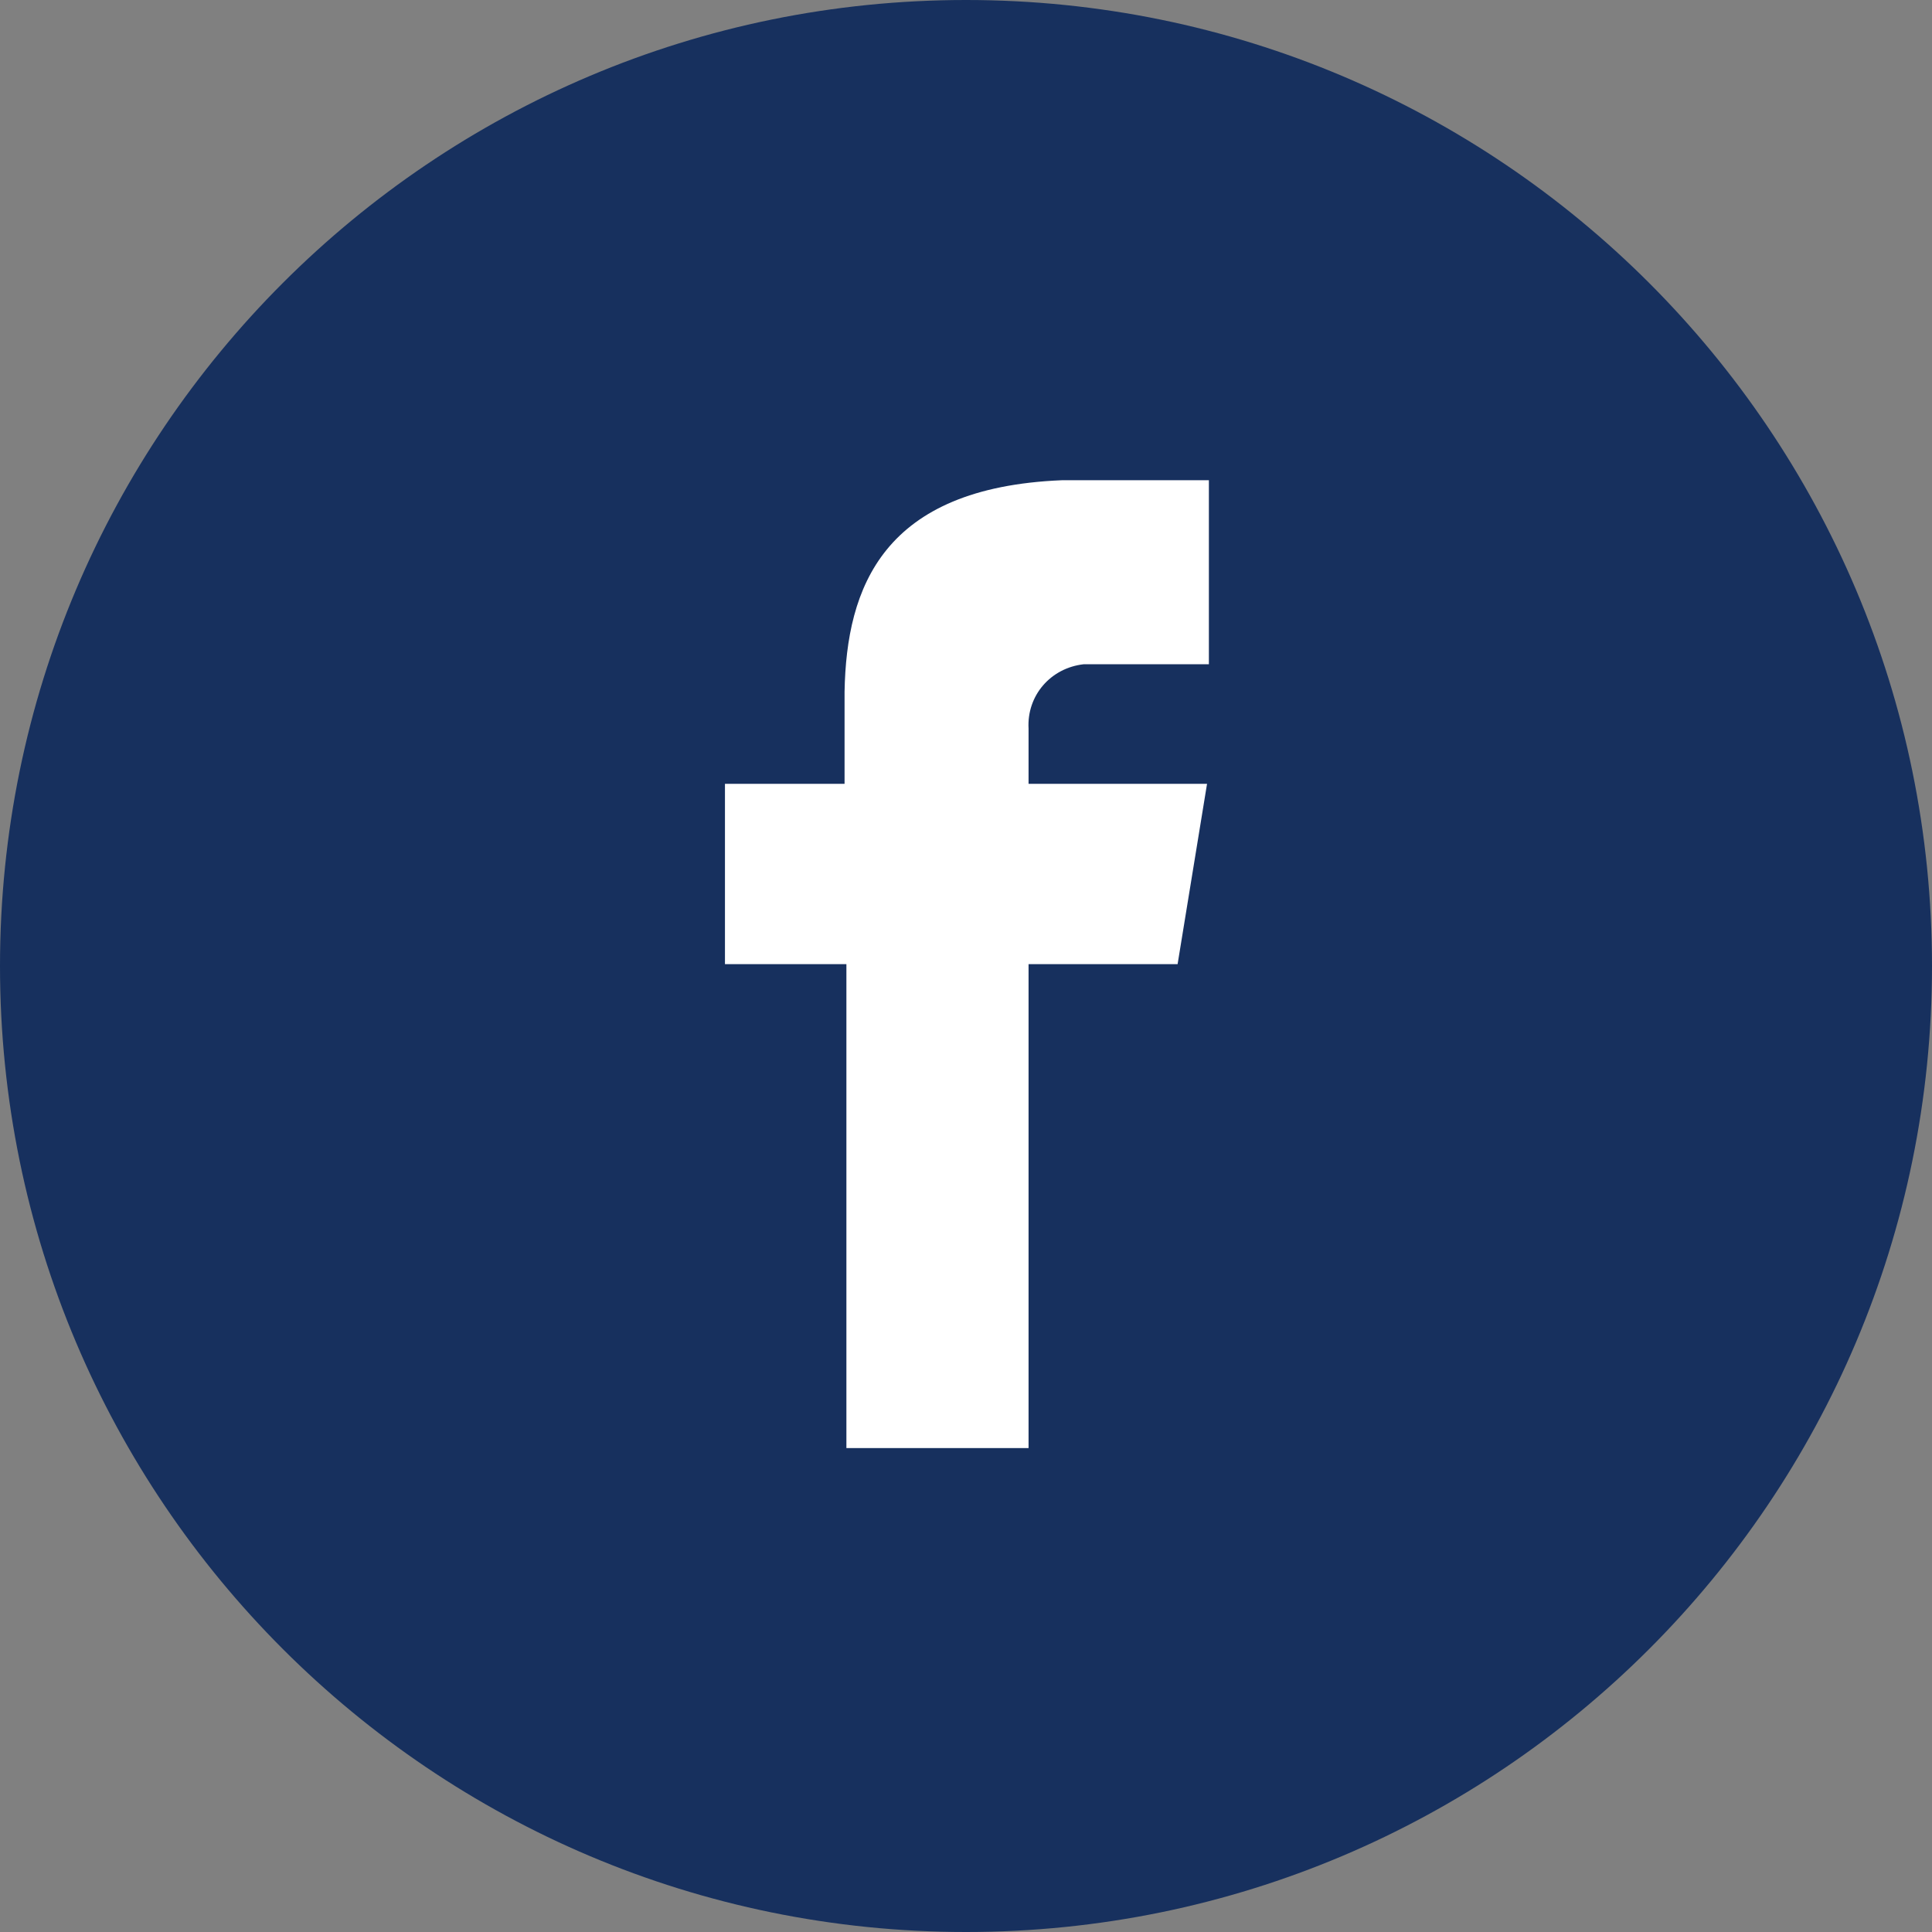 <?xml version="1.0" encoding="utf-8"?>
<!-- Generator: Adobe Illustrator 22.1.0, SVG Export Plug-In . SVG Version: 6.00 Build 0)  -->
<svg version="1.1" id="Capa_1" xmlns="http://www.w3.org/2000/svg" xmlns:xlink="http://www.w3.org/1999/xlink" x="0px" y="0px"
	 viewBox="0 0 105 105" style="enable-background:new 0 0 105 105;" xml:space="preserve">
<rect x="0" y="0" width="105" height="105" fill="#808080" stroke="none"/>
<style type="text/css">
	.st0{fill:#17305E;}
	.st1{fill:#FFFFFF;}
</style>
<title>facebook</title>
<path class="st0" d="M52.5,0c29,0,52.5,23.5,52.5,52.5S81.5,105,52.5,105S0,81.5,0,52.5S23.5,0,52.5,0z"/>
<path class="st1" d="M58.9,36.1h6.8v-10h-8l0,0C48,26.5,46,31.9,45.9,37.6l0,0v5h-6.5v9.8h6.6v26.3h9.9V52.4h8.1l1.6-9.8h-9.7v-3
	c-0.1-1.8,1.2-3.3,3-3.5C58.8,36.1,58.8,36.1,58.9,36.1z"/>
</svg>
